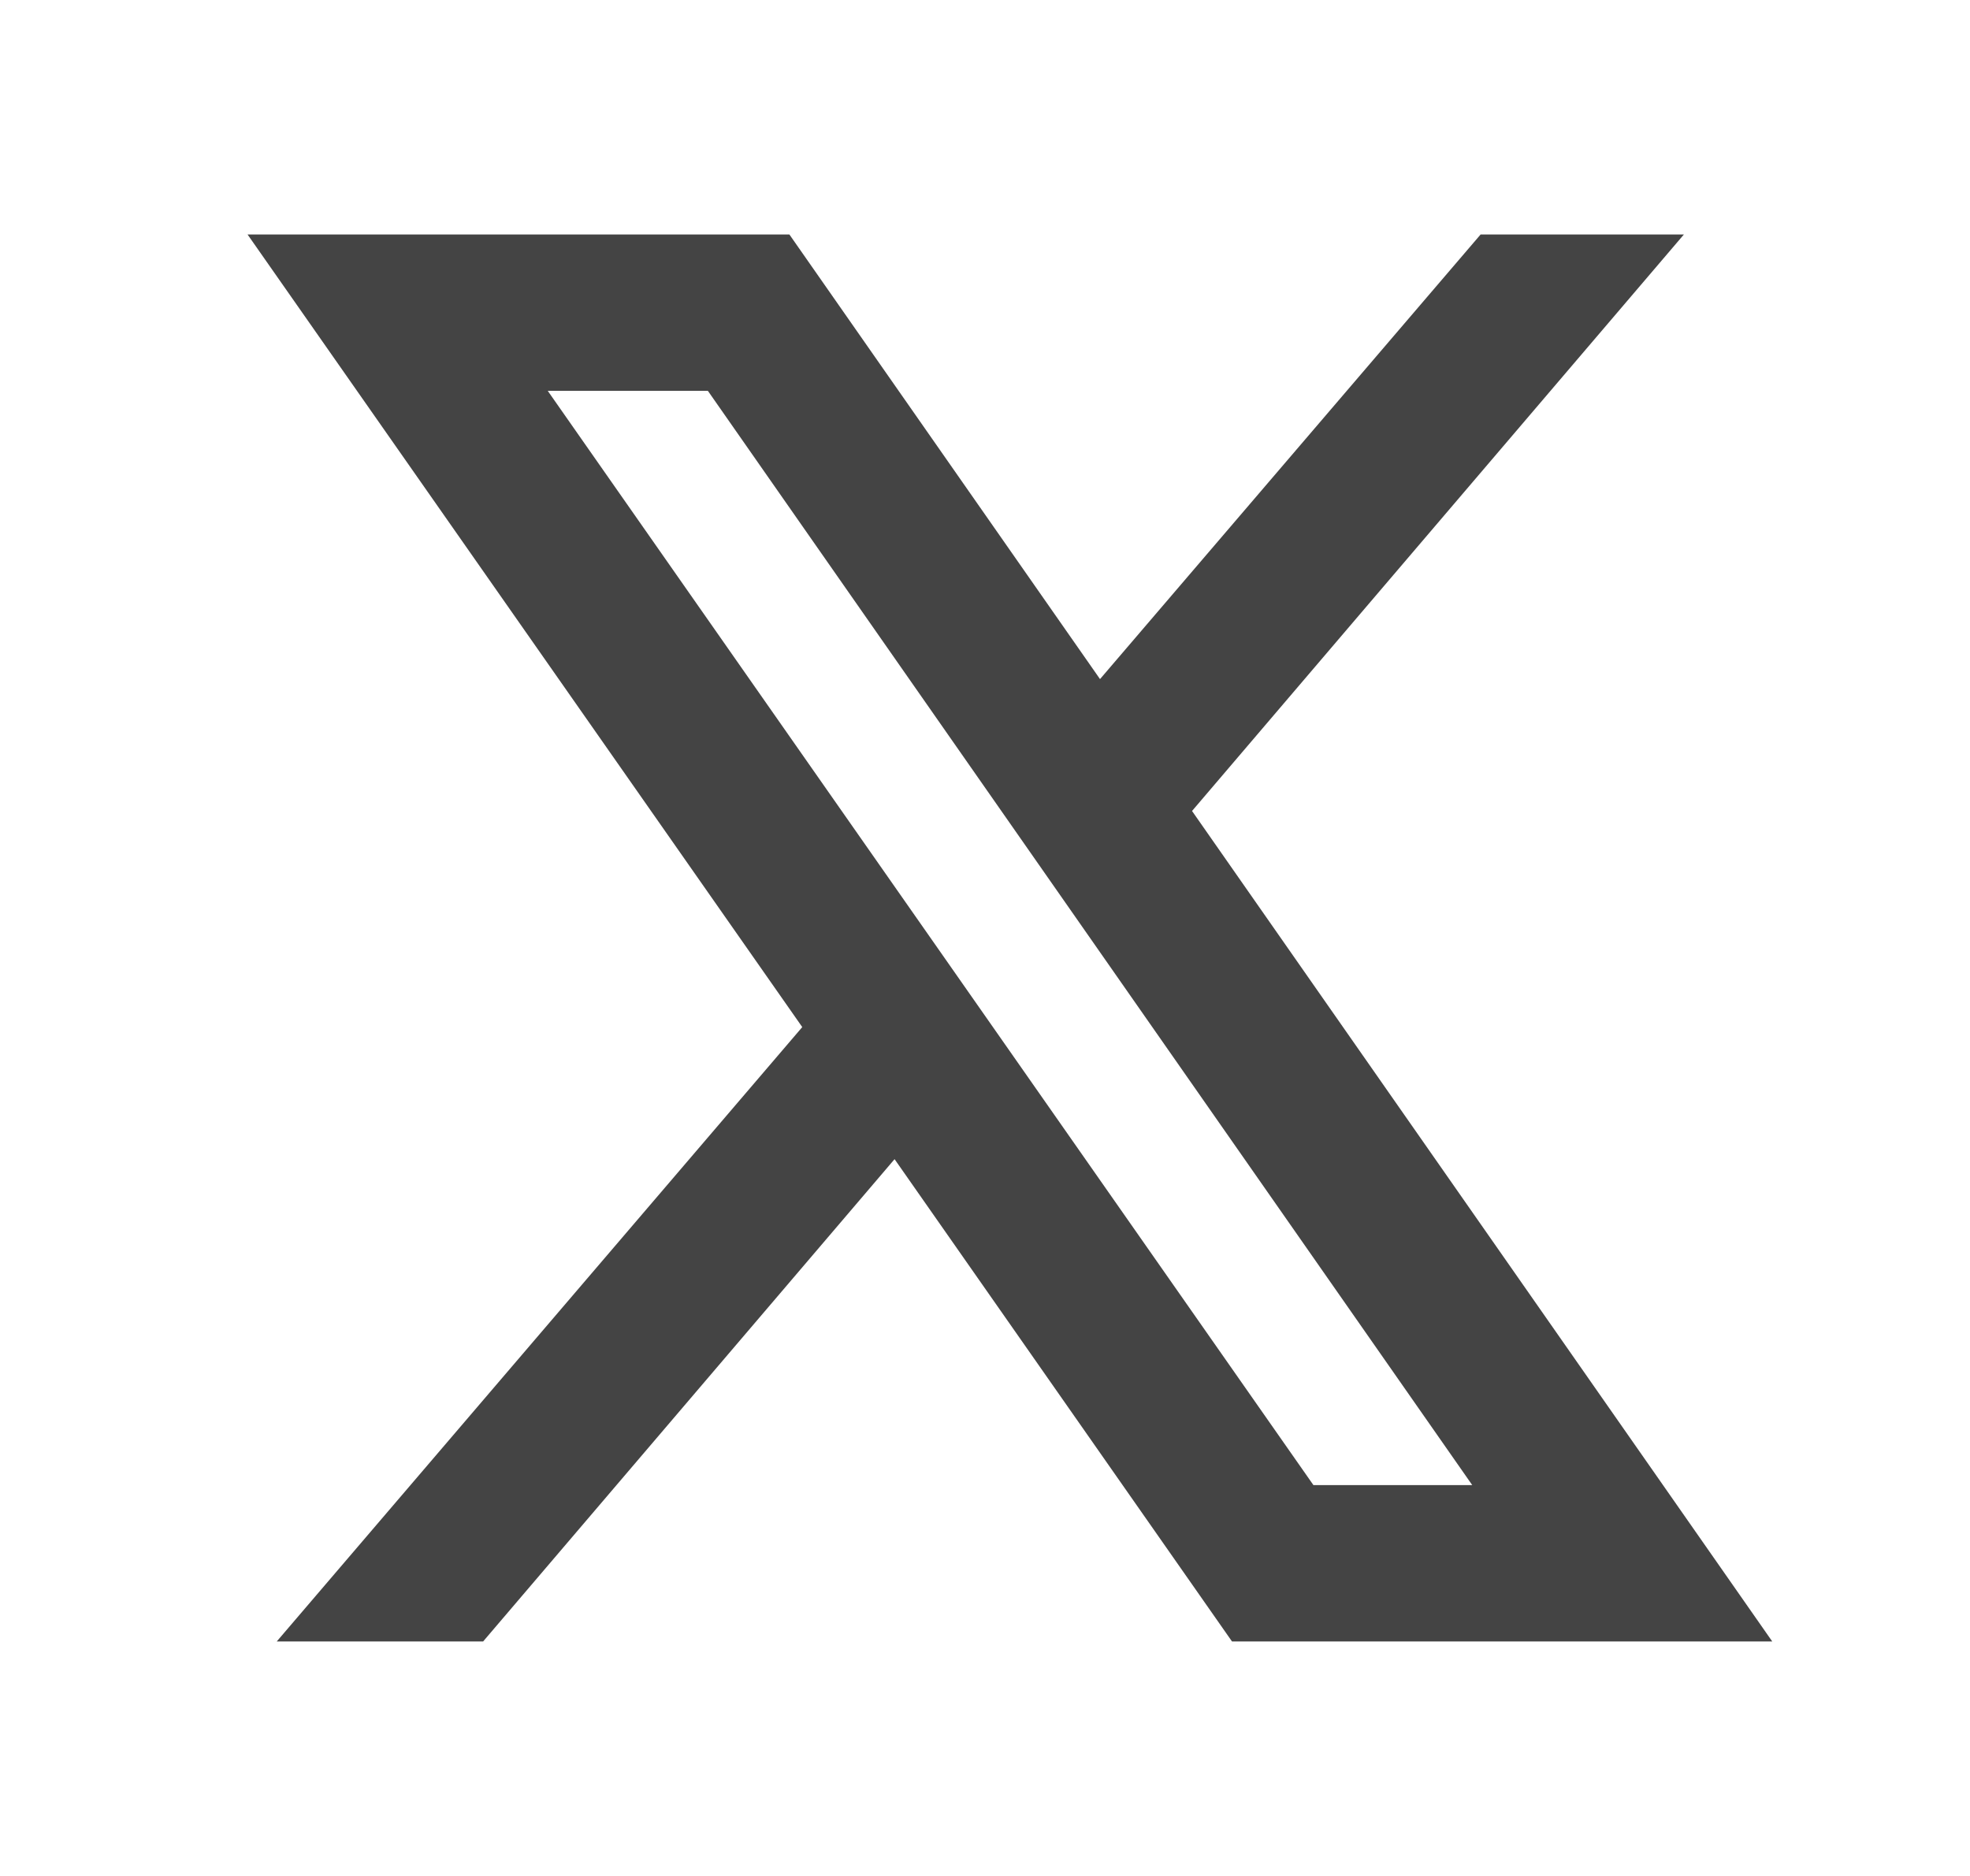 <svg width="21" height="20" viewBox="0 0 21 20" fill="none" xmlns="http://www.w3.org/2000/svg">
<path d="M2.639 2.5L8.552 10.95L2.95 17.5H5.15L9.536 12.358L13.133 17.5H18.892L12.707 8.646L17.95 2.5H15.783L11.726 7.24L8.415 2.5H2.639ZM5.839 4.167H7.546L15.694 15.833H14.001L5.839 4.167Z" fill="#444444"/>
</svg>
